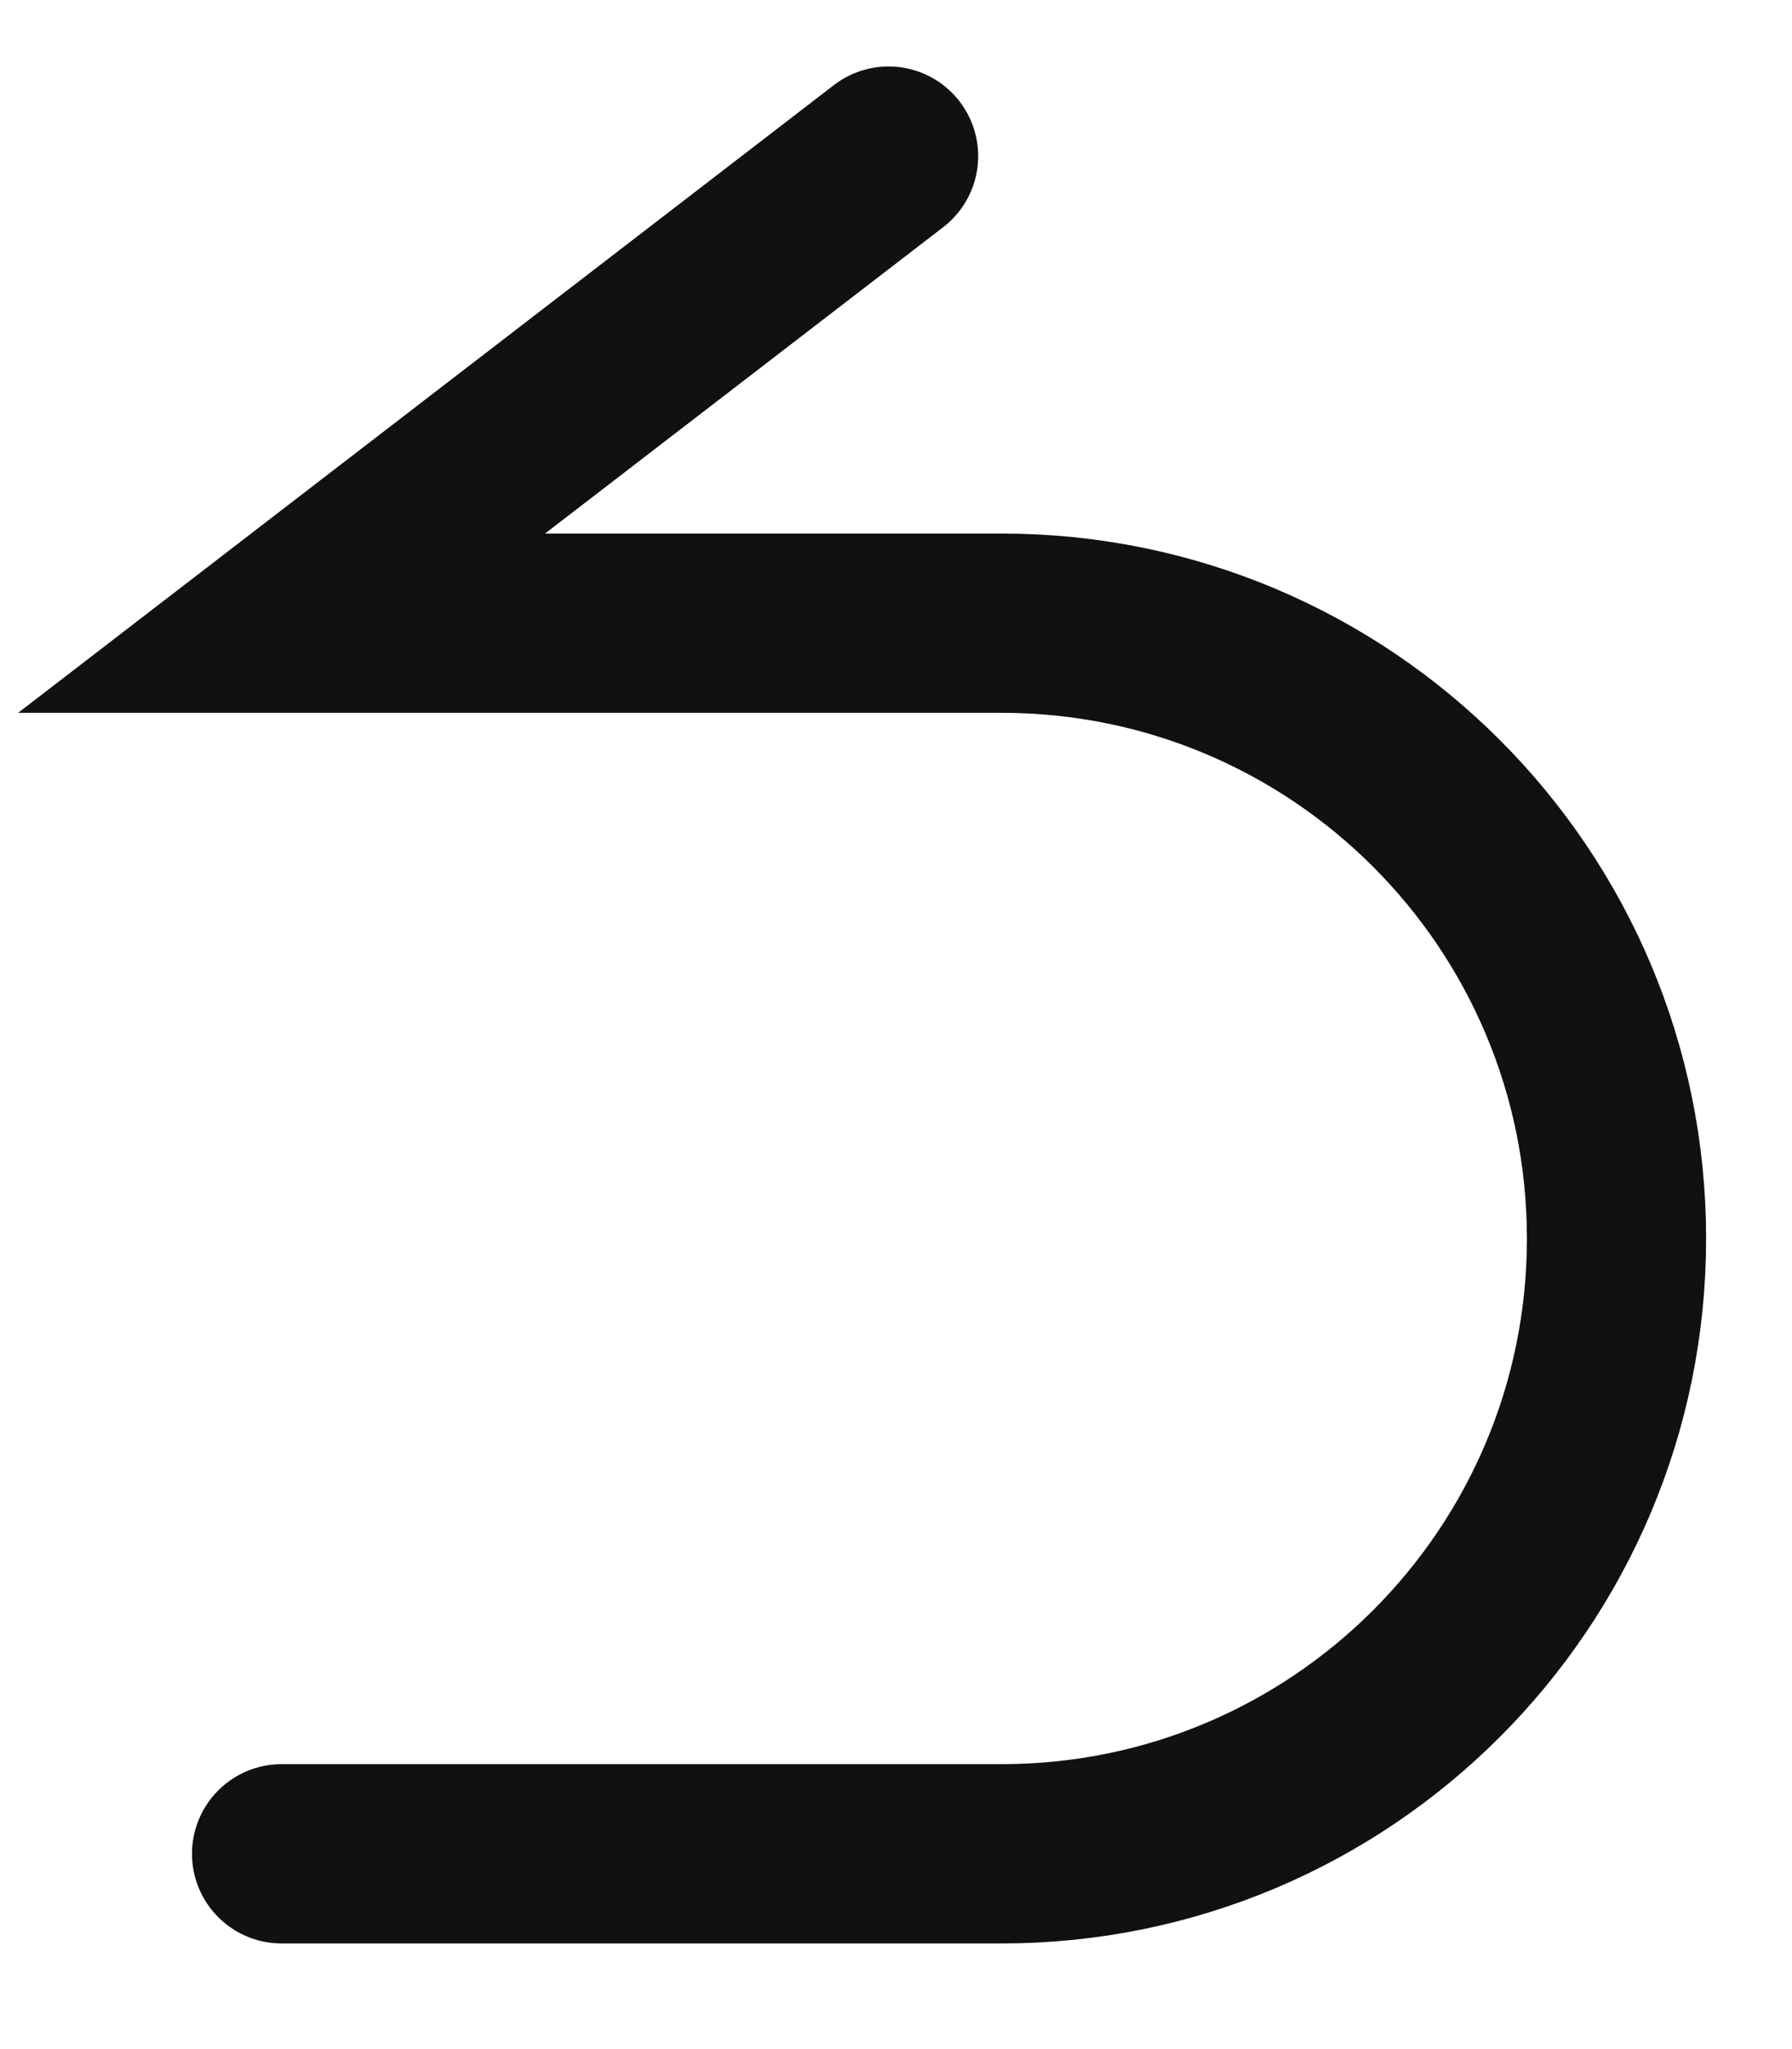 <svg width="14" height="16" viewBox="0 0 14 16" fill="none" xmlns="http://www.w3.org/2000/svg">
<path d="M2.2 14.475H7.825C10.479 14.475 12.629 12.325 12.629 9.671C12.629 7.016 10.479 4.866 7.825 4.866H2.2L6.942 1.219" stroke="#111111" stroke-width="1.4" stroke-miterlimit="10" stroke-linecap="round"/>
</svg>
